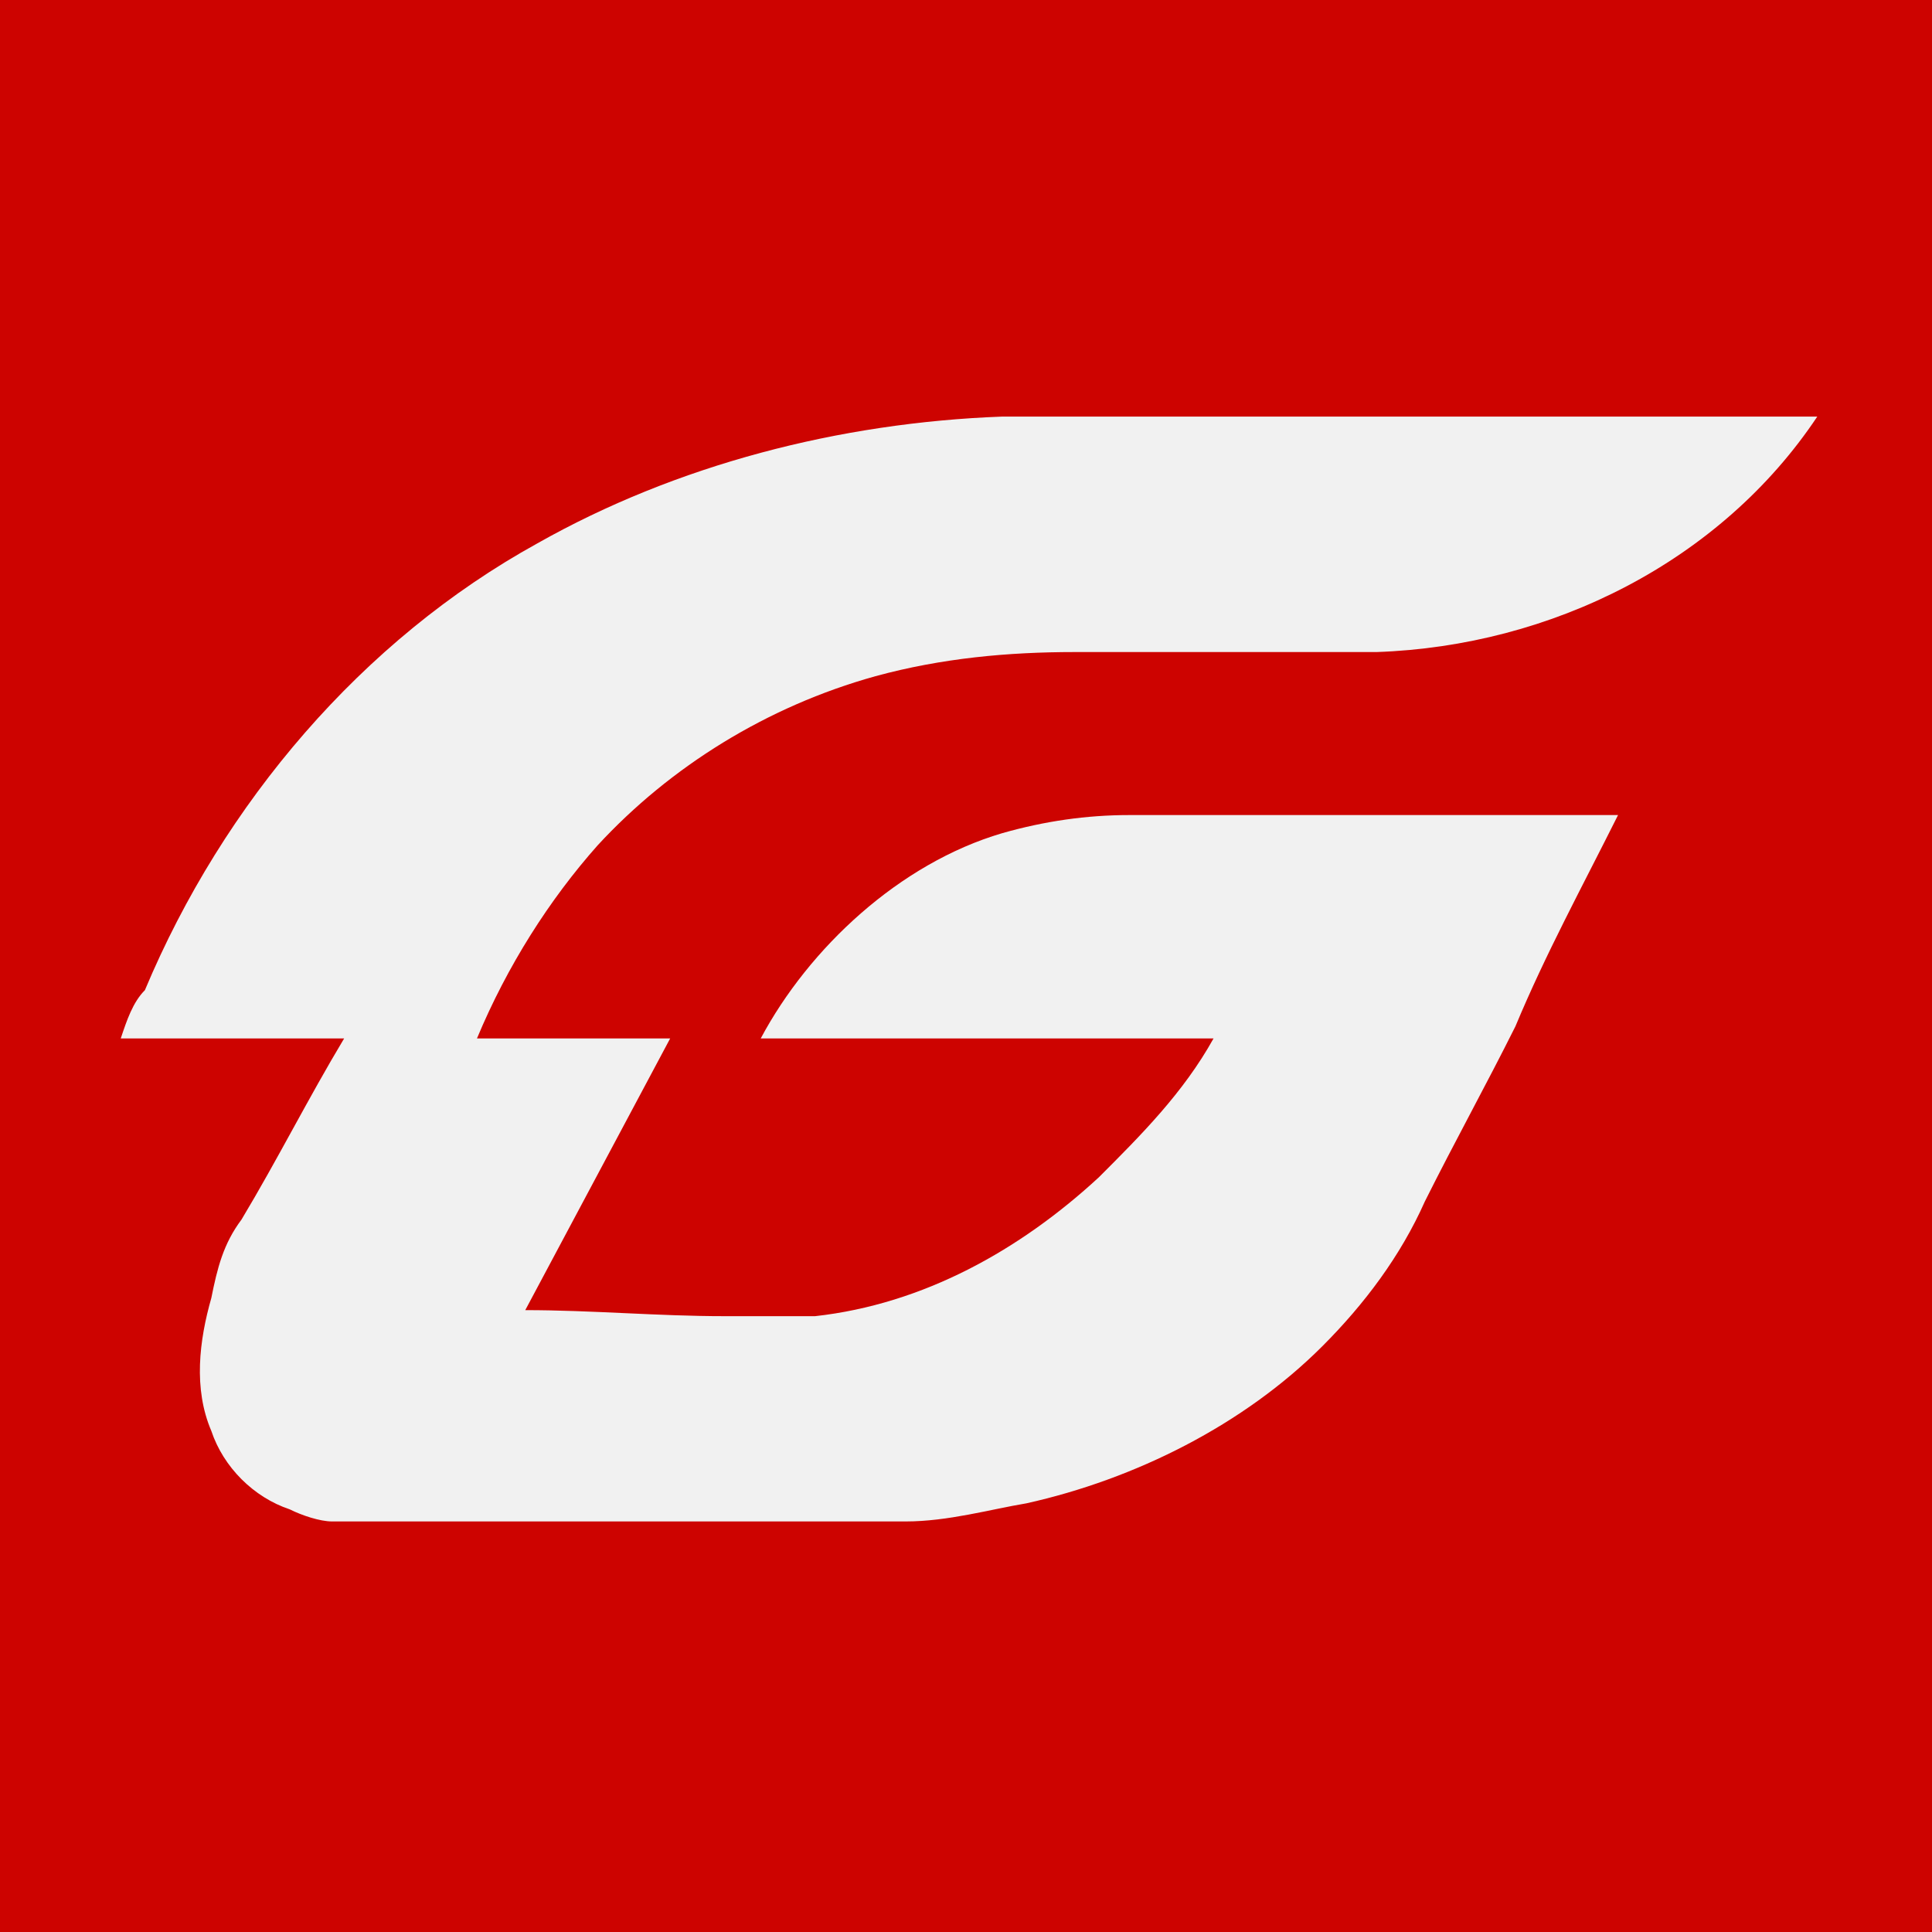 <svg xmlns="http://www.w3.org/2000/svg" xml:space="preserve" style="enable-background:new 0 0 32 32"
    viewBox="0 0 32 32"><path d="M0 0h32v32H0z" style="fill:#cd0300"/><path d="M8.9 9c2.3-1.3 5-2 7.7-2.1h13.5c-1.6 2.4-4.4 3.8-7.3 3.9h-5c-1.1 0-2.2.1-3.3.4-1.8.5-3.4 1.5-4.6 2.8-.8.9-1.5 2-2 3.2h3.2l-2.4 4.5c1.1 0 2.2.1 3.3.1h1.5c1.8-.2 3.4-1.1 4.7-2.3.7-.7 1.4-1.4 1.9-2.3h-7.5c.8-1.5 2.3-2.9 4-3.4.7-.2 1.4-.3 2.1-.3h8.1c-.6 1.2-1.2 2.3-1.7 3.5-.5 1-1 1.9-1.5 2.9-.4.9-1 1.7-1.7 2.4-1.3 1.3-3.1 2.2-4.9 2.6-.6.1-1.3.3-2 .3H5.5c-.2 0-.5-.1-.7-.2-.6-.2-1.1-.7-1.3-1.3-.3-.7-.2-1.5 0-2.2.1-.5.2-.9.5-1.3.6-1 1.1-2 1.7-3H2c.1-.3.2-.6.4-.8C3.7 13.3 6 10.6 8.9 9z" style="fill:#f1f1f1"/></svg>
